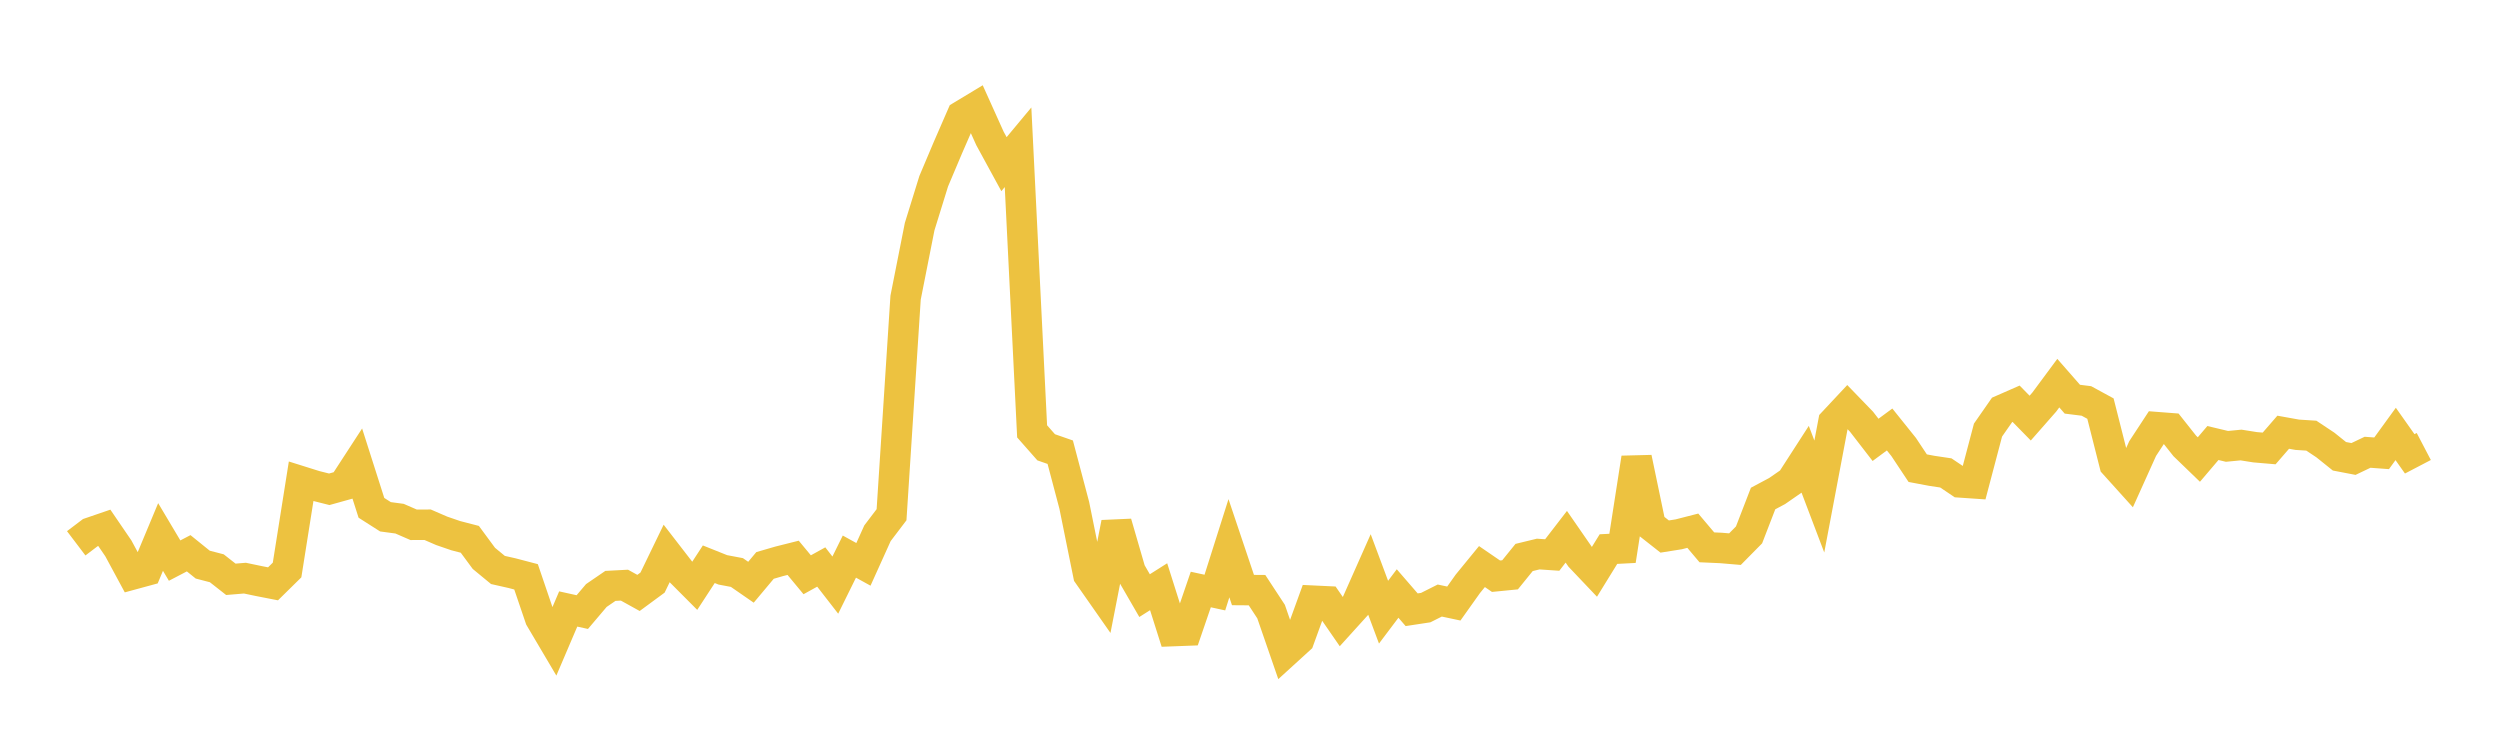 <svg width="164" height="48" xmlns="http://www.w3.org/2000/svg" xmlns:xlink="http://www.w3.org/1999/xlink"><path fill="none" stroke="rgb(237,194,64)" stroke-width="2" d="M5,35.641L5.922,34.942L6.844,34.626L7.766,35.976L8.689,37.686L9.611,37.435L10.533,35.226L11.455,36.775L12.377,36.294L13.299,37.039L14.222,37.279L15.144,38.003L16.066,37.926L16.988,38.119L17.91,38.299L18.832,37.392L19.754,31.575L20.677,31.865L21.599,32.097L22.521,31.84L23.443,30.422L24.365,33.313L25.287,33.901L26.21,34.025L27.132,34.426L28.054,34.423L28.976,34.823L29.898,35.14L30.82,35.379L31.743,36.63L32.665,37.39L33.587,37.598L34.509,37.84L35.431,40.549L36.353,42.109L37.275,39.949L38.198,40.153L39.12,39.066L40.042,38.435L40.964,38.386L41.886,38.896L42.808,38.217L43.731,36.31L44.653,37.503L45.575,38.428L46.497,37.014L47.419,37.383L48.341,37.557L49.263,38.195L50.186,37.093L51.108,36.825L52.03,36.593L52.952,37.705L53.874,37.195L54.796,38.383L55.719,36.513L56.641,37.022L57.563,34.981L58.485,33.767L59.407,19.525L60.329,14.866L61.251,11.889L62.174,9.705L63.096,7.588L64.018,7.032L64.94,9.078L65.862,10.769L66.784,9.661L67.707,28.297L68.629,29.343L69.551,29.664L70.473,33.152L71.395,37.703L72.317,39.021L73.24,34.303L74.162,37.478L75.084,39.073L76.006,38.489L76.928,41.4L77.85,41.365L78.772,38.672L79.695,38.872L80.617,35.964L81.539,38.707L82.461,38.714L83.383,40.12L84.305,42.788L85.228,41.947L86.15,39.406L87.072,39.45L87.994,40.786L88.916,39.768L89.838,37.69L90.76,40.159L91.683,38.934L92.605,39.999L93.527,39.859L94.449,39.396L95.371,39.592L96.293,38.295L97.216,37.167L98.138,37.799L99.06,37.708L99.982,36.57L100.904,36.346L101.826,36.408L102.749,35.211L103.671,36.544L104.593,37.515L105.515,36.02L106.437,35.972L107.359,30.044L108.281,34.471L109.204,35.197L110.126,35.051L111.048,34.814L111.97,35.905L112.892,35.946L113.814,36.024L114.737,35.089L115.659,32.703L116.581,32.211L117.503,31.572L118.425,30.143L119.347,32.572L120.269,27.695L121.192,26.709L122.114,27.662L123.036,28.855L123.958,28.174L124.88,29.323L125.802,30.712L126.725,30.886L127.647,31.024L128.569,31.644L129.491,31.707L130.413,28.214L131.335,26.89L132.257,26.486L133.18,27.428L134.102,26.379L135.024,25.134L135.946,26.187L136.868,26.302L137.79,26.804L138.713,30.449L139.635,31.471L140.557,29.427L141.479,28.02L142.401,28.091L143.323,29.254L144.246,30.145L145.168,29.062L146.09,29.282L147.012,29.193L147.934,29.339L148.856,29.418L149.778,28.354L150.701,28.52L151.623,28.579L152.545,29.192L153.467,29.932L154.389,30.109L155.311,29.669L156.234,29.737L157.156,28.467L158.078,29.772L159,29.29"></path></svg>